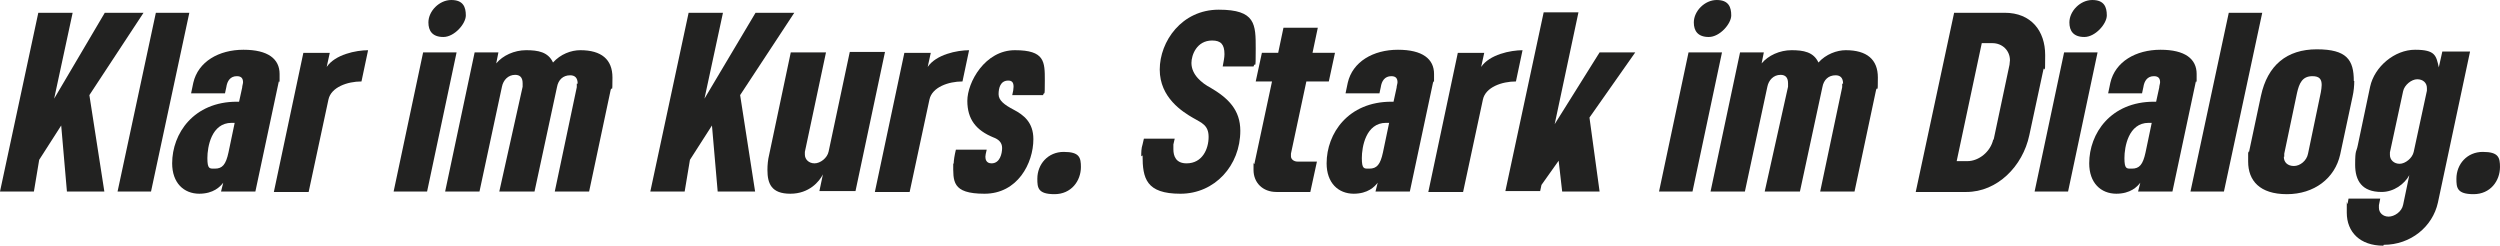 <svg xmlns="http://www.w3.org/2000/svg" id="uuid-0ff47129-1b6e-4825-a58e-136dac5541d7" viewBox="0 0 567.8 55.8"><path d="M8.9,36.3l-1.2,7.2H0L8.7,2.9h7.8l-4.2,19.5L23.8,2.9h8.8l-12.3,18.7,3.4,21.9h-8.5l-1.3-15-5,7.8Z" fill="#222221"></path><path d="M43,2.9l-8.7,40.6h-7.6L35.4,2.9h7.6Z" fill="#222221"></path><path d="M45.3,44c-3.6,0-6.2-2.5-6.2-6.9,0-6.8,4.9-14,14.7-14h.5l.7-3.2c0-.4.2-.9.2-1.2,0-.8-.3-1.4-1.4-1.4-1.5,0-2.2,1.1-2.4,2.5l-.3,1.4h-7.7l.5-2.4c1.1-4.8,5.8-7.5,11.4-7.5s8.2,2.1,8.2,5.5,0,1.1-.2,1.8l-5.3,24.9h-7.8l.5-2c-.7.9-2.2,2.5-5.5,2.5ZM48.8,38.3c1.7,0,2.5-.9,3.1-3.7l1.4-6.7h-.7c-4.6,0-5.5,5.5-5.5,8s.5,2.4,1.6,2.4Z" fill="#222221"></path><path d="M83.6,11.4l-1.5,7.1c-3.2,0-6.9,1.3-7.5,4.1l-4.5,21h-7.9l6.7-31.6h6l-.7,3.2c1.9-2.8,6.6-3.8,9.5-3.8Z" fill="#222221"></path><path d="M103.7,11.9l-6.7,31.6h-7.6l6.7-31.6h7.6ZM97.3,5.1c0-2.6,2.5-5.1,5.2-5.1s3.3,1.6,3.3,3.5-2.6,4.9-5.1,4.9-3.4-1.4-3.4-3.3Z" fill="#222221"></path><path d="M131.2,19c0-1.4-.7-1.9-1.7-1.9-1.6,0-2.7,1-3,2.7l-5.1,23.7h-8l5.3-23.8c0-.2,0-.5,0-.8,0-1.4-.7-1.9-1.7-1.9-1.6,0-2.7,1.2-3,2.7l-5.1,23.8h-7.8l6.7-31.6h5.4l-.5,2.5c1.5-1.8,4.1-3,6.8-3s5,.4,6.1,2.8c1.7-1.9,4.1-2.8,6.2-2.8,4.8,0,7.3,2.1,7.3,6.2s-.1,1.8-.4,2.8l-4.9,23.1h-7.8l5-23.7c0-.2,0-.5,0-.8Z" fill="#222221"></path><path d="M156.7,36.3l-1.2,7.2h-7.8l8.7-40.6h7.8l-4.2,19.5,11.6-19.5h8.8l-12.3,18.7,3.4,21.9h-8.5l-1.3-15-5,7.8Z" fill="#222221"></path><path d="M174.3,38.6c0-1.1.1-2.3.4-3.5l4.9-23.2h8l-4.8,22.6c0,.2,0,.4,0,.6,0,1.1.9,2,2.2,2s2.9-1.2,3.2-2.7l4.8-22.6h8l-6.7,31.6h-8.2l.8-3.8c-.8,1.6-3.1,4.4-7.4,4.4s-5.2-2.3-5.2-5.4Z" fill="#222221"></path><path d="M220.1,11.4l-1.5,7.1c-3.2,0-6.9,1.3-7.5,4.1l-4.5,21h-7.9l6.7-31.6h6l-.7,3.2c1.9-2.8,6.6-3.8,9.5-3.8Z" fill="#222221"></path><path d="M216.6,37.2c0-.7.2-2,.5-3.2h7c-.2.7-.3,1.4-.3,1.6,0,.6.2,1.5,1.4,1.5,1.9,0,2.4-2.2,2.4-3.5s-.9-2-2-2.4c-3.9-1.6-5.9-4.1-5.9-8.3s4-11.5,10.8-11.5,6.8,2.6,6.8,6.9-.1,2.2-.4,3.3h-7c.2-.8.3-1.4.3-1.9,0-.9-.3-1.4-1.2-1.4-1.8,0-2.2,1.7-2.2,3.1s1.3,2.4,3.4,3.5c2.3,1.2,4.5,2.9,4.5,6.7,0,5.5-3.6,12.4-11.1,12.4s-7.1-2.9-7.1-6.9Z" fill="#222221"></path><path d="M245.5,37.9c0,3.2-2.2,6.2-6,6.2s-3.9-1.5-3.9-3.5c0-3.3,2.4-6.1,6-6.1s3.9,1.3,3.9,3.5Z" fill="#222221"></path><path d="M259.2,35.5c0-.9,0-1.8.3-2.7l.3-1.3h7l-.3,1.3c0,.3,0,.7,0,1.1,0,1.6.6,3.2,3,3.2,3.6,0,5-3.3,5-6s-1.6-3.2-3.5-4.3c-2.4-1.4-7.6-4.6-7.6-11s5-13.6,13.4-13.6,8.4,3.3,8.4,8.9-.1,2.6-.5,4h-7c.2-1.1.4-2,.4-2.8,0-2.2-.8-3.1-2.8-3.1-3.5,0-4.7,3.3-4.7,5.1,0,2.7,2.4,4.6,4.3,5.6,4.1,2.4,6.8,5.1,6.8,9.8,0,7.9-5.8,14.3-13.6,14.3s-8.6-3.5-8.6-8.7Z" fill="#222221"></path><path d="M293.2,35.5c0,.7.7,1.2,1.5,1.2h4.4l-1.5,6.9h-7.7c-3.1,0-5.2-2.1-5.2-5s0-1,.2-1.4l4-18.7h-3.7l1.4-6.5h3.7l1.2-5.7h7.8l-1.2,5.7h5.1l-1.4,6.5h-5.1l-3.5,16.4c0,.2,0,.5,0,.7Z" fill="#222221"></path><path d="M307.5,44c-3.6,0-6.2-2.5-6.2-6.9,0-6.8,4.9-14,14.7-14h.5l.7-3.2c0-.4.2-.9.2-1.2,0-.8-.3-1.4-1.4-1.4-1.5,0-2.2,1.1-2.4,2.5l-.3,1.4h-7.7l.5-2.4c1.1-4.8,5.8-7.5,11.4-7.5s8.2,2.1,8.2,5.5,0,1.1-.2,1.8l-5.3,24.9h-7.8l.5-2c-.7.9-2.2,2.5-5.5,2.5ZM311,38.3c1.7,0,2.5-.9,3.1-3.7l1.4-6.7h-.7c-4.6,0-5.5,5.5-5.5,8s.5,2.4,1.6,2.4Z" fill="#222221"></path><path d="M345.8,11.4l-1.5,7.1c-3.2,0-6.9,1.3-7.5,4.1l-4.5,21h-7.9l6.7-31.6h6l-.7,3.2c1.9-2.8,6.6-3.8,9.5-3.8Z" fill="#222221"></path><path d="M363.2,43.5h-8.4l-.8-7-3.9,5.5-.3,1.4h-7.9l8.7-40.6h7.9l-5.4,25.4,10.2-16.3h8.1l-10.4,14.8,2.3,16.8Z" fill="#222221"></path><path d="M391.1,11.9l-6.7,31.6h-7.6l6.7-31.6h7.6ZM384.7,5.1c0-2.6,2.5-5.1,5.2-5.1s3.3,1.6,3.3,3.5-2.6,4.9-5.1,4.9-3.4-1.4-3.4-3.3Z" fill="#222221"></path><path d="M418.6,19c0-1.4-.7-1.9-1.7-1.9-1.6,0-2.7,1-3,2.7l-5.1,23.7h-8l5.3-23.8c0-.2,0-.5,0-.8,0-1.4-.7-1.9-1.7-1.9-1.6,0-2.7,1.2-3,2.7l-5.1,23.8h-7.8l6.7-31.6h5.4l-.5,2.5c1.5-1.8,4.1-3,6.8-3s5,.4,6.1,2.8c1.7-1.9,4.2-2.8,6.2-2.8,4.8,0,7.3,2.1,7.3,6.2s-.1,1.8-.4,2.8l-4.9,23.1h-7.8l5-23.7c0-.2,0-.5,0-.8Z" fill="#222221"></path><path d="M443.8,2.9h11.5c6,0,9.2,4.1,9.2,9.6s-.1,2.2-.4,3.3l-3.2,14.9c-1.5,7.1-7.3,12.9-14.3,12.9h-11.5l8.7-40.6ZM452.8,31.7l3.6-17c0-.4.1-.7.1-1,0-2.2-1.7-3.9-4-3.9h-2.4l-5.7,26.8h2.4c2.7,0,5.3-2.2,5.9-4.9Z" fill="#222221"></path><path d="M476.4,11.9l-6.7,31.6h-7.6l6.7-31.6h7.6ZM470,5.1c0-2.6,2.5-5.1,5.2-5.1s3.3,1.6,3.3,3.5-2.6,4.9-5.1,4.9-3.4-1.4-3.4-3.3Z" fill="#222221"></path><path d="M480.7,44c-3.6,0-6.2-2.5-6.2-6.9,0-6.8,4.9-14,14.7-14h.5l.7-3.2c0-.4.2-.9.2-1.2,0-.8-.3-1.4-1.4-1.4-1.5,0-2.2,1.1-2.4,2.5l-.3,1.4h-7.7l.5-2.4c1.1-4.8,5.8-7.5,11.4-7.5s8.2,2.1,8.2,5.5,0,1.1-.2,1.8l-5.3,24.9h-7.8l.5-2c-.7.9-2.2,2.5-5.5,2.5ZM484.2,38.3c1.7,0,2.5-.9,3.1-3.7l1.4-6.7h-.7c-4.6,0-5.5,5.5-5.5,8s.5,2.4,1.6,2.4Z" fill="#222221"></path><path d="M513.8,2.9l-8.7,40.6h-7.6l8.7-40.6h7.6Z" fill="#222221"></path><path d="M534.7,18.4c0,1-.1,2.3-.4,3.6l-2.8,13.1c-1.2,5.4-5.9,9-12.1,9s-8.8-3.1-8.8-7.4,0-1.4.2-2.2l2.7-12.7c1.5-7,5.9-10.6,12.7-10.6s8.4,2.4,8.4,7.2ZM518.7,35.6c0,1.3.9,2.1,2.3,2.1s2.9-1.2,3.2-2.8l2.9-13.9c.1-.6.2-1.2.2-1.7,0-1.3-.5-2-2.1-2-2.3,0-3,1.6-3.5,3.8l-2.9,13.8c0,.2,0,.5,0,.7Z" fill="#222221"></path><path d="M541.3,55.8c-5.3,0-8.3-3.1-8.3-7.5s0-1.4.2-2.1l.2-1.1h7.2l-.3,1.5c0,.2,0,.4,0,.6,0,1.1.9,2,2.2,2s3-1.1,3.3-2.7l1.4-6.7c-1.1,2-3.5,3.8-6.3,3.8-4.5,0-6-2.6-6-6.2s.3-2.8.6-4.4l2.8-13.3c1-4.6,5.6-8.4,10.2-8.4s4.8,1.3,5.4,4l.8-3.6h6.3l-7.3,34.3c-1.2,5.5-6.2,9.6-12.3,9.6ZM542.8,35.2c0,1.1.9,2,2.2,2s2.9-1.3,3.2-2.7l3-13.9c0-.2,0-.5,0-.6,0-1.2-.9-2-2.2-2s-2.9,1.3-3.2,2.7l-3,13.9c0,.2,0,.4,0,.7Z" fill="#222221"></path><path d="M567.8,37.9c0,3.2-2.2,6.2-6,6.2s-3.9-1.5-3.9-3.5c0-3.3,2.4-6.1,6-6.1s3.9,1.3,3.9,3.5Z" fill="#222221"></path></svg>